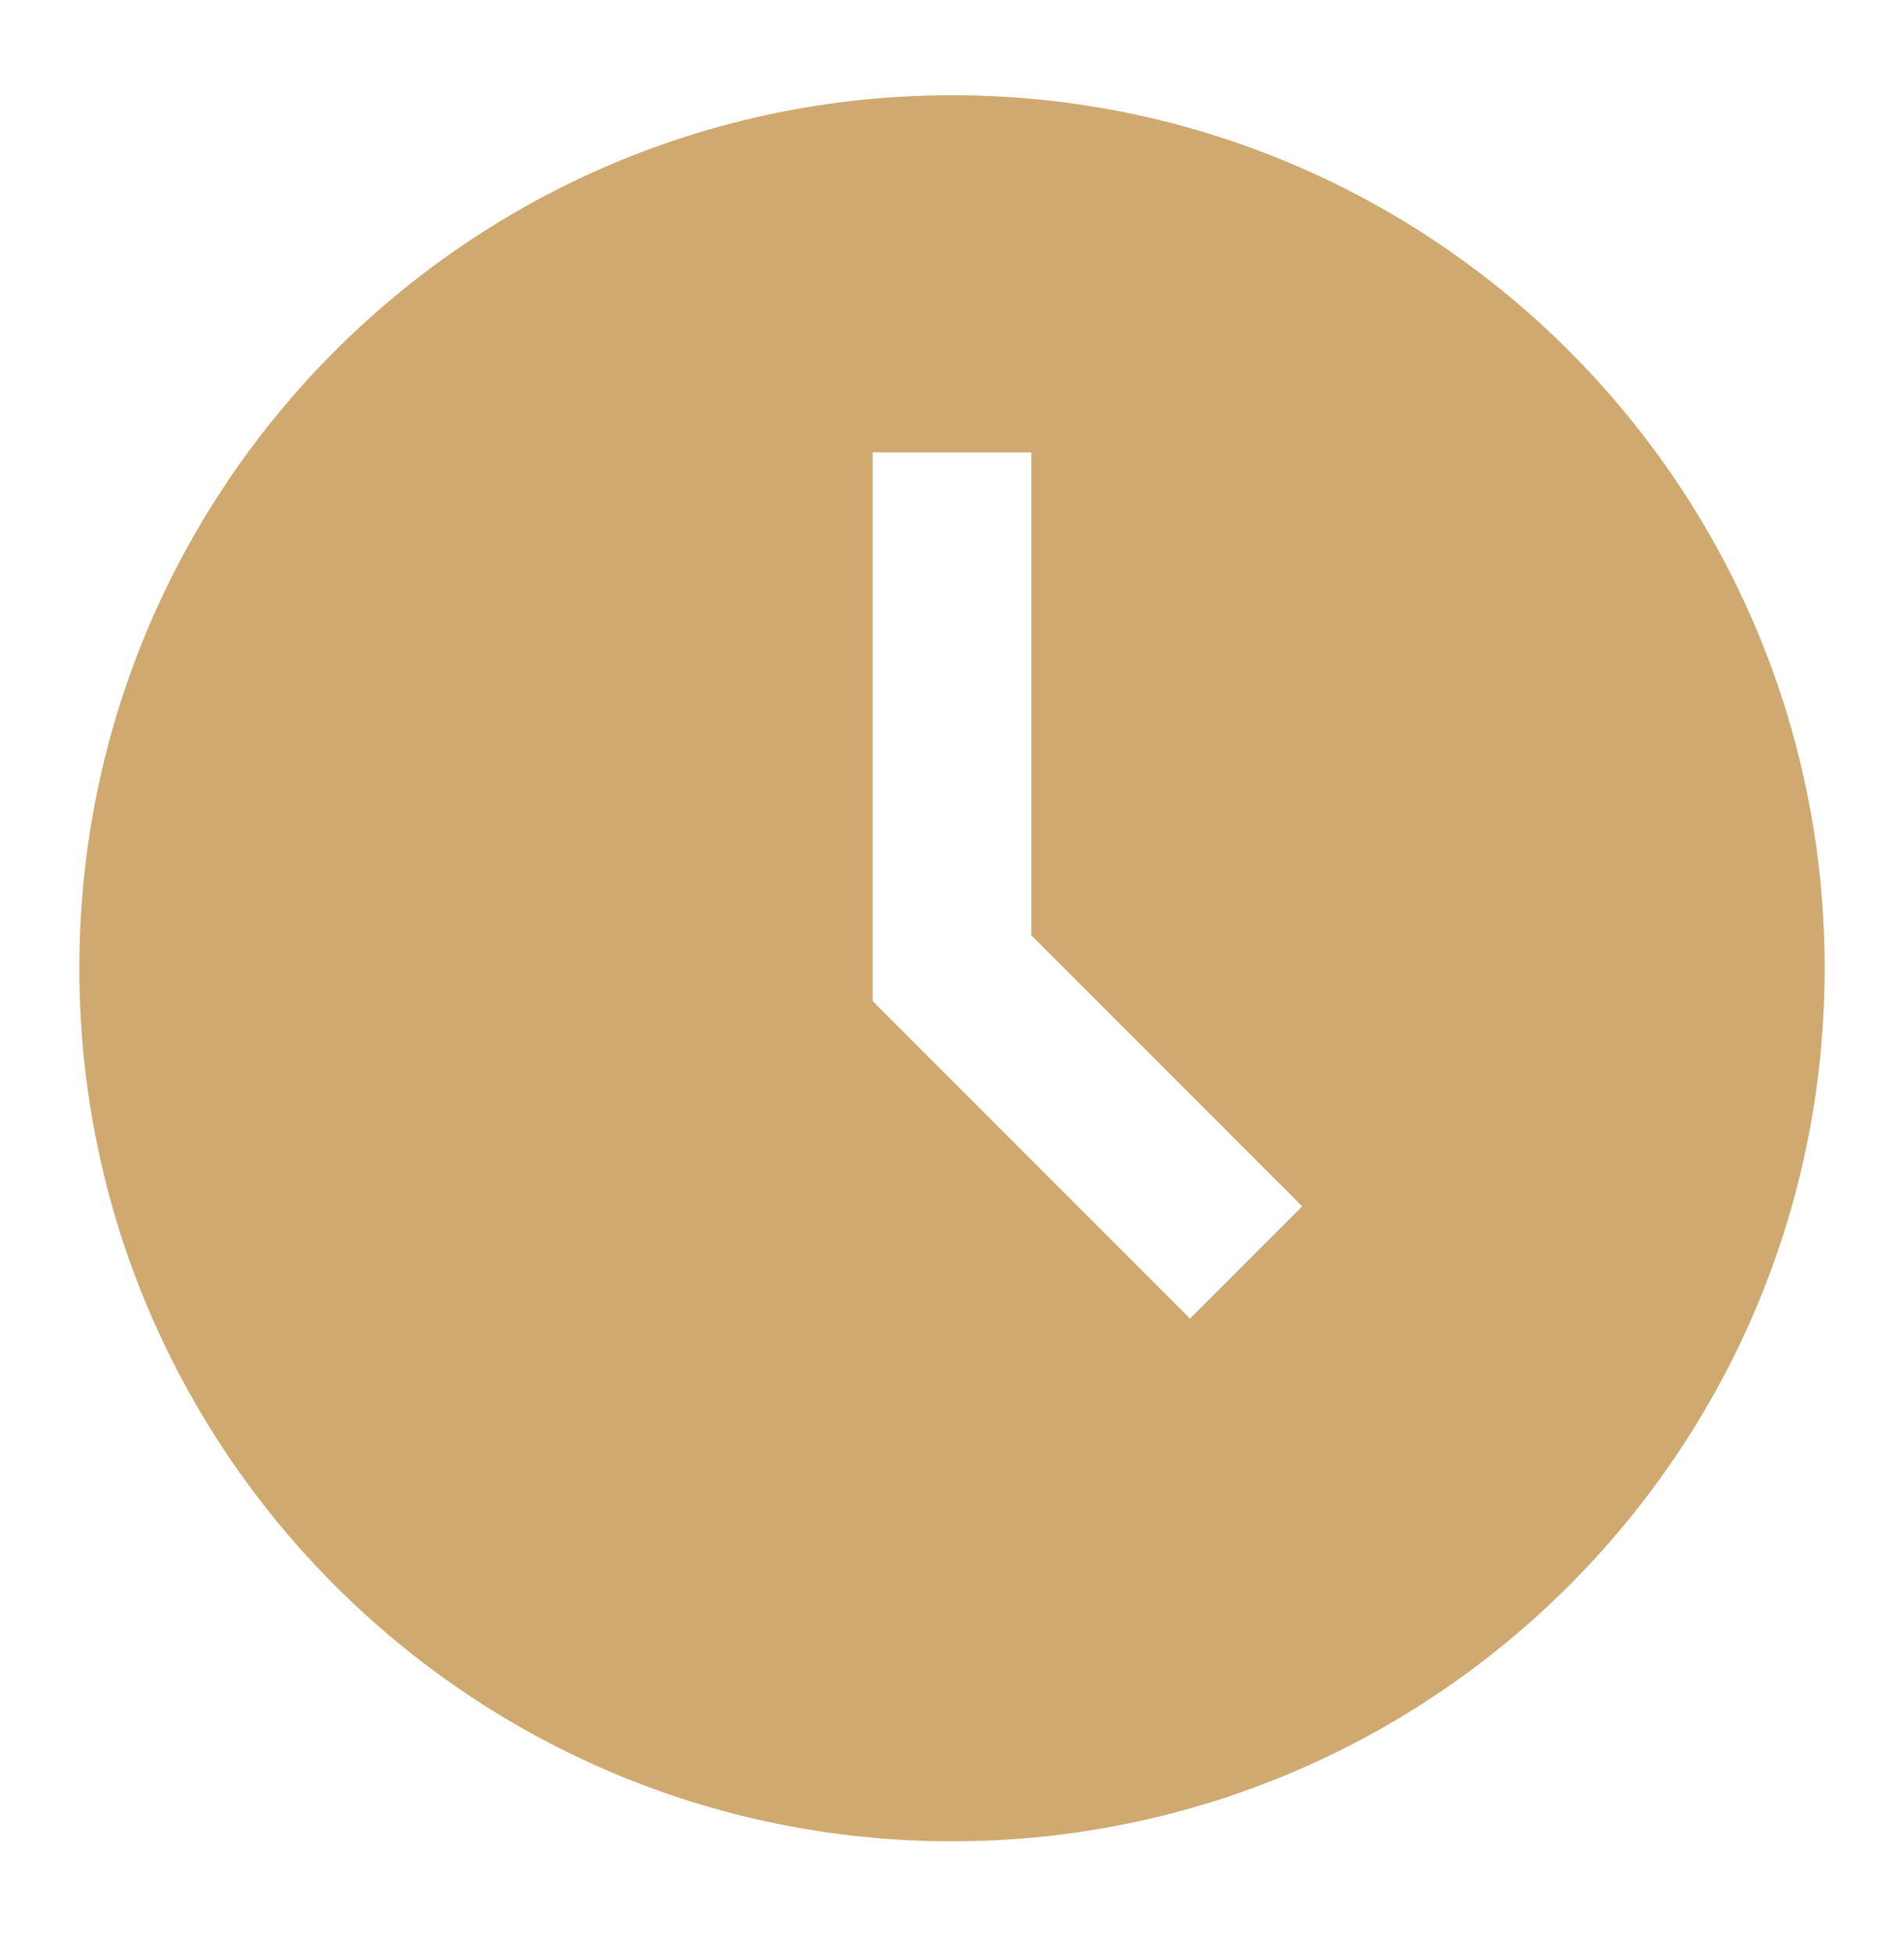<svg width="40" height="41" viewBox="0 0 40 41" fill="none" xmlns="http://www.w3.org/2000/svg">
<path d="M20 38.667C9.875 38.667 1.667 30.458 1.667 20.333C1.667 10.208 9.875 2 20 2C30.125 2 38.333 10.208 38.333 20.333C38.333 30.458 30.125 38.667 20 38.667ZM21.667 9.5H18.333V21.023L25 27.69L27.357 25.333L21.667 19.643V9.5Z" fill="#CFA970"/>
</svg>
